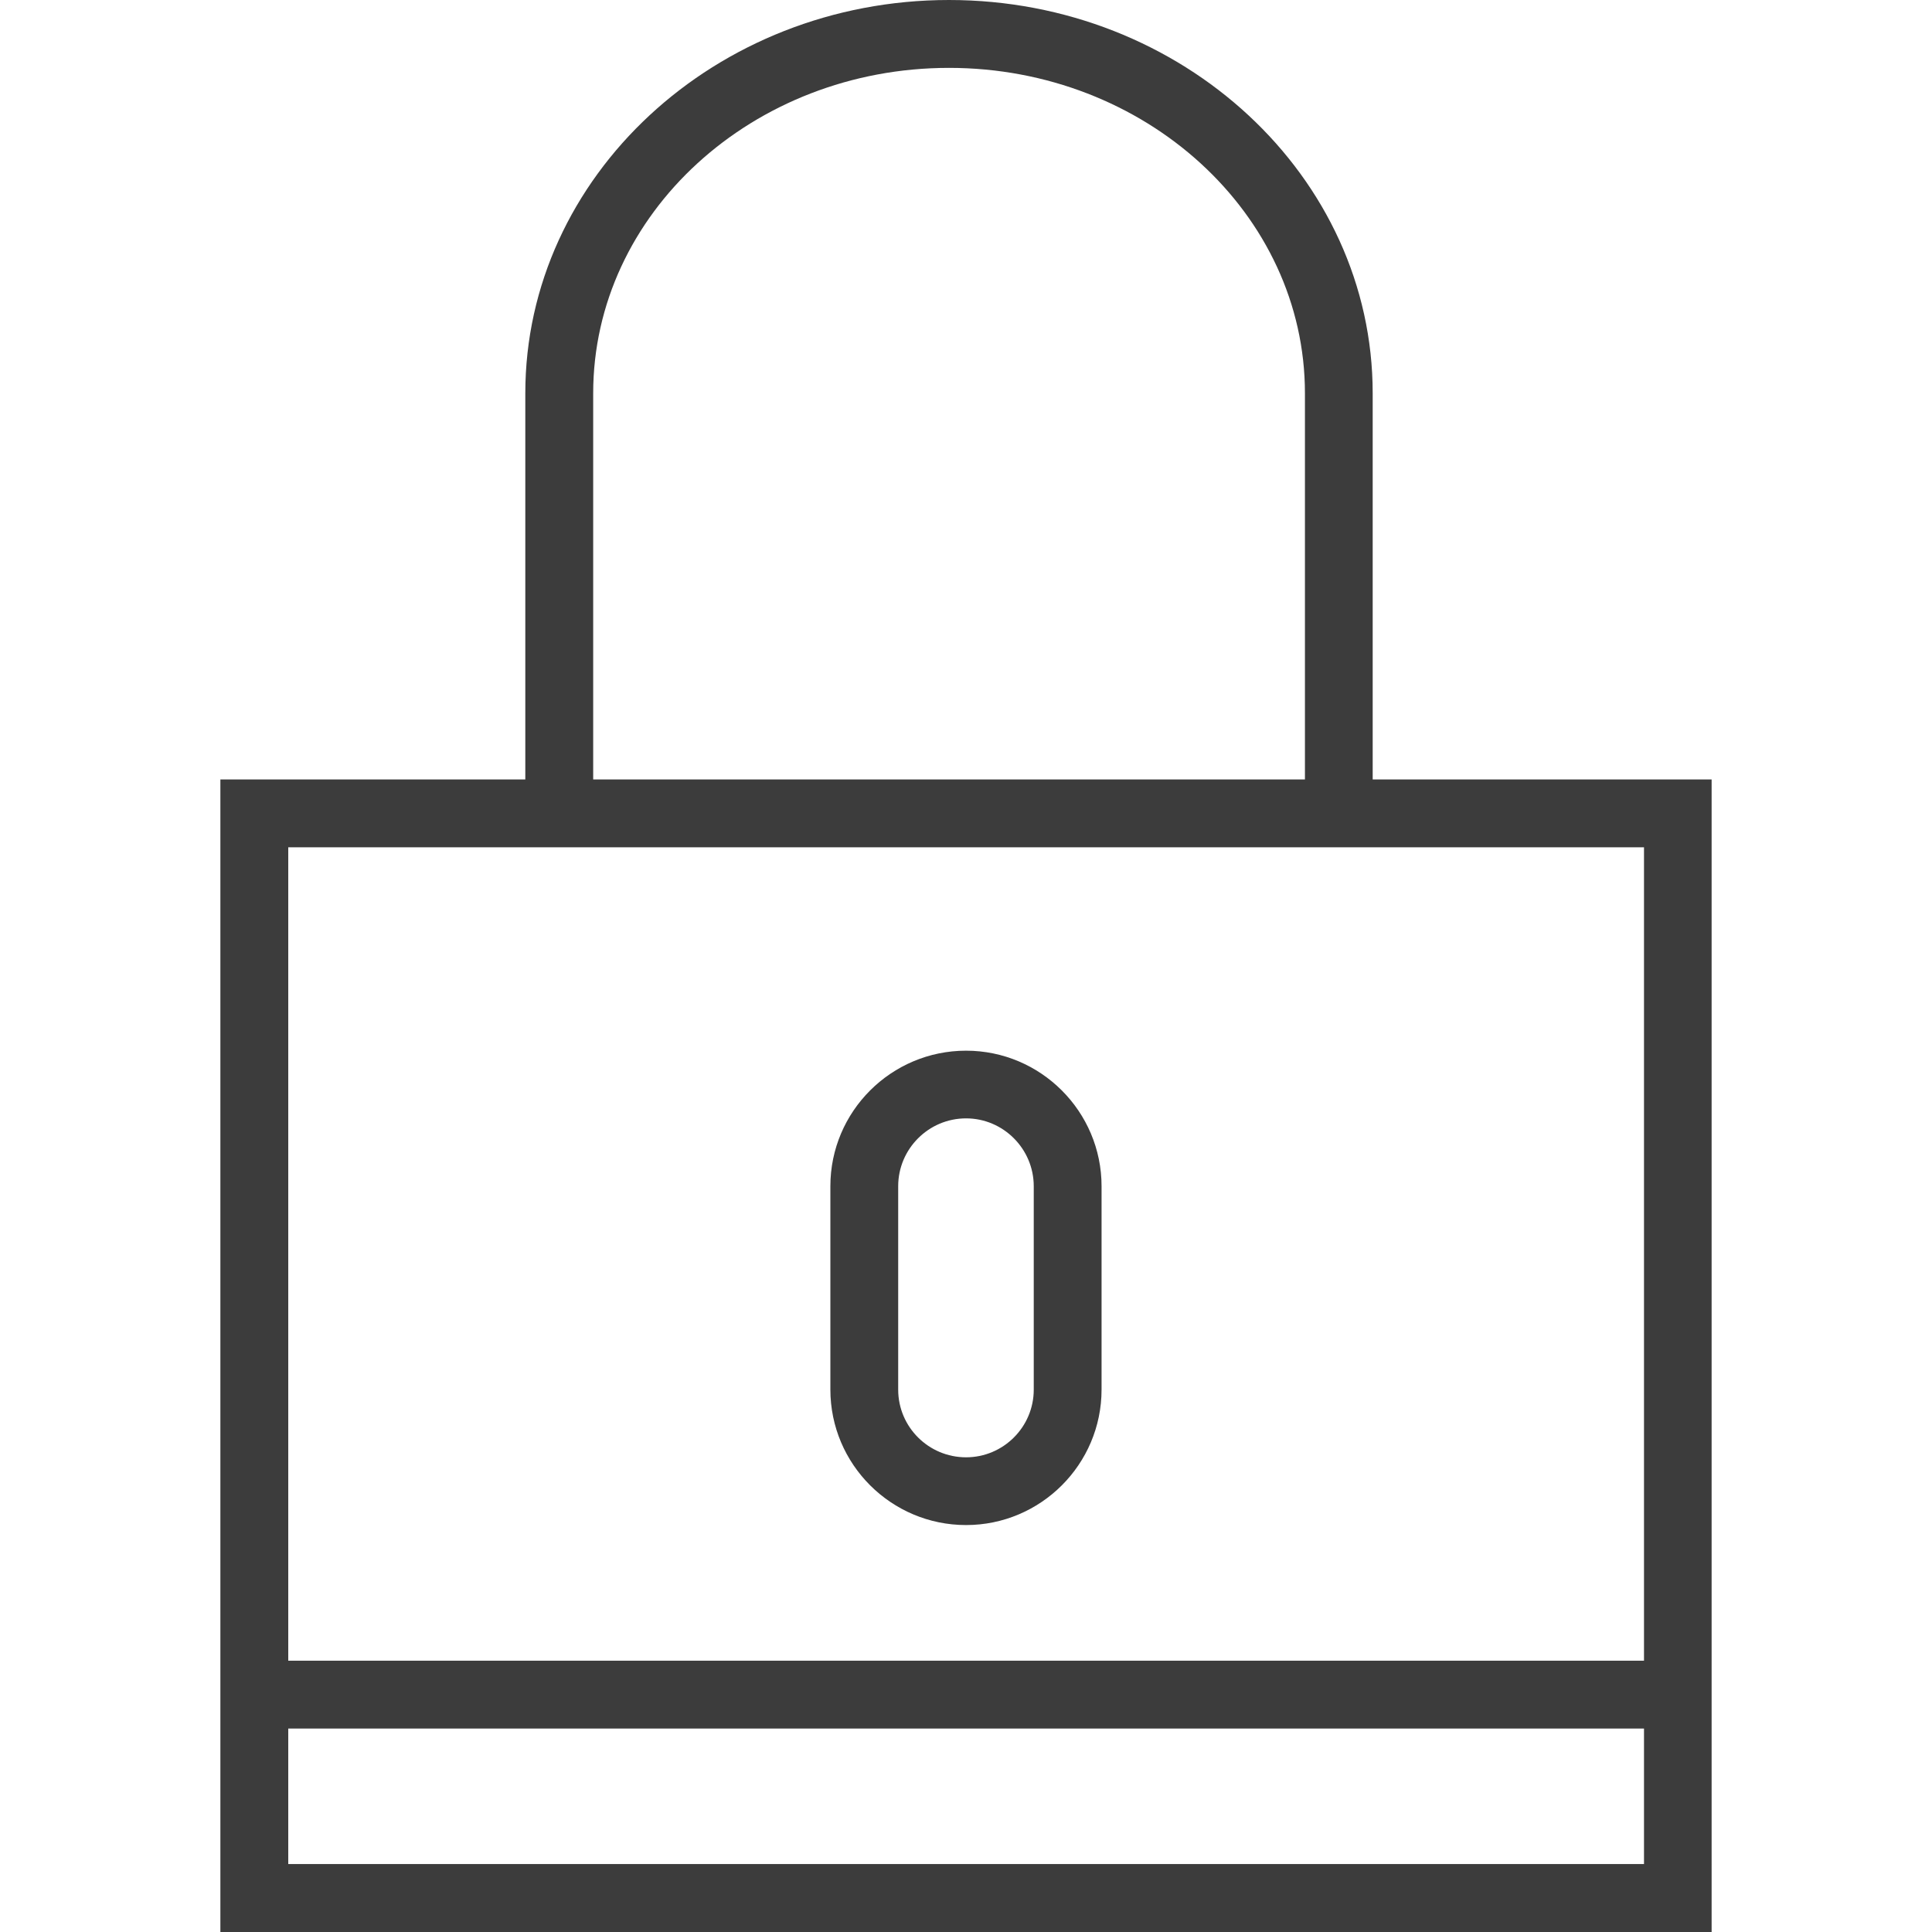 <?xml version="1.0" encoding="utf-8"?>
<!-- Generator: Adobe Illustrator 15.0.0, SVG Export Plug-In . SVG Version: 6.00 Build 0)  -->
<!DOCTYPE svg PUBLIC "-//W3C//DTD SVG 1.1//EN" "http://www.w3.org/Graphics/SVG/1.1/DTD/svg11.dtd">
<svg version="1.1" id="Layer_1" xmlns="http://www.w3.org/2000/svg" xmlns:xlink="http://www.w3.org/1999/xlink" x="0px" y="0px"
	 width="30px" height="30px" viewBox="0 0 30 30" enable-background="new 0 0 30 30" xml:space="preserve">
<g>
	<path fill="#3C3C3C" d="M21.315,12.103V6.106c0-3.367-2.95-6.106-6.579-6.106C11.11,0,8.157,2.739,8.157,6.106v5.997H3.422V30
		h23.156V12.103H21.315z M9.211,6.106c0-2.786,2.478-5.052,5.525-5.052s5.527,2.266,5.527,5.052v5.997H9.211V6.106z M25.527,28.945
		H4.476v-2.104h21.052V28.945z M4.476,25.787v-12.63h21.052v12.63H4.476z M4.476,25.787"/>
	<path fill="#3C3C3C" d="M15.001,16.315c-1.161,0-2.107,0.943-2.107,2.104v3.158c0,1.162,0.946,2.104,2.107,2.104
		c1.159,0,2.104-0.942,2.104-2.104V18.42C17.105,17.259,16.16,16.315,15.001,16.315L15.001,16.315z M16.052,21.578
		c0,0.581-0.473,1.051-1.051,1.051c-0.581,0-1.054-0.47-1.054-1.051V18.42c0-0.581,0.473-1.054,1.054-1.054
		c0.578,0,1.051,0.473,1.051,1.054V21.578z M16.052,21.578"/>
</g>
</svg>
